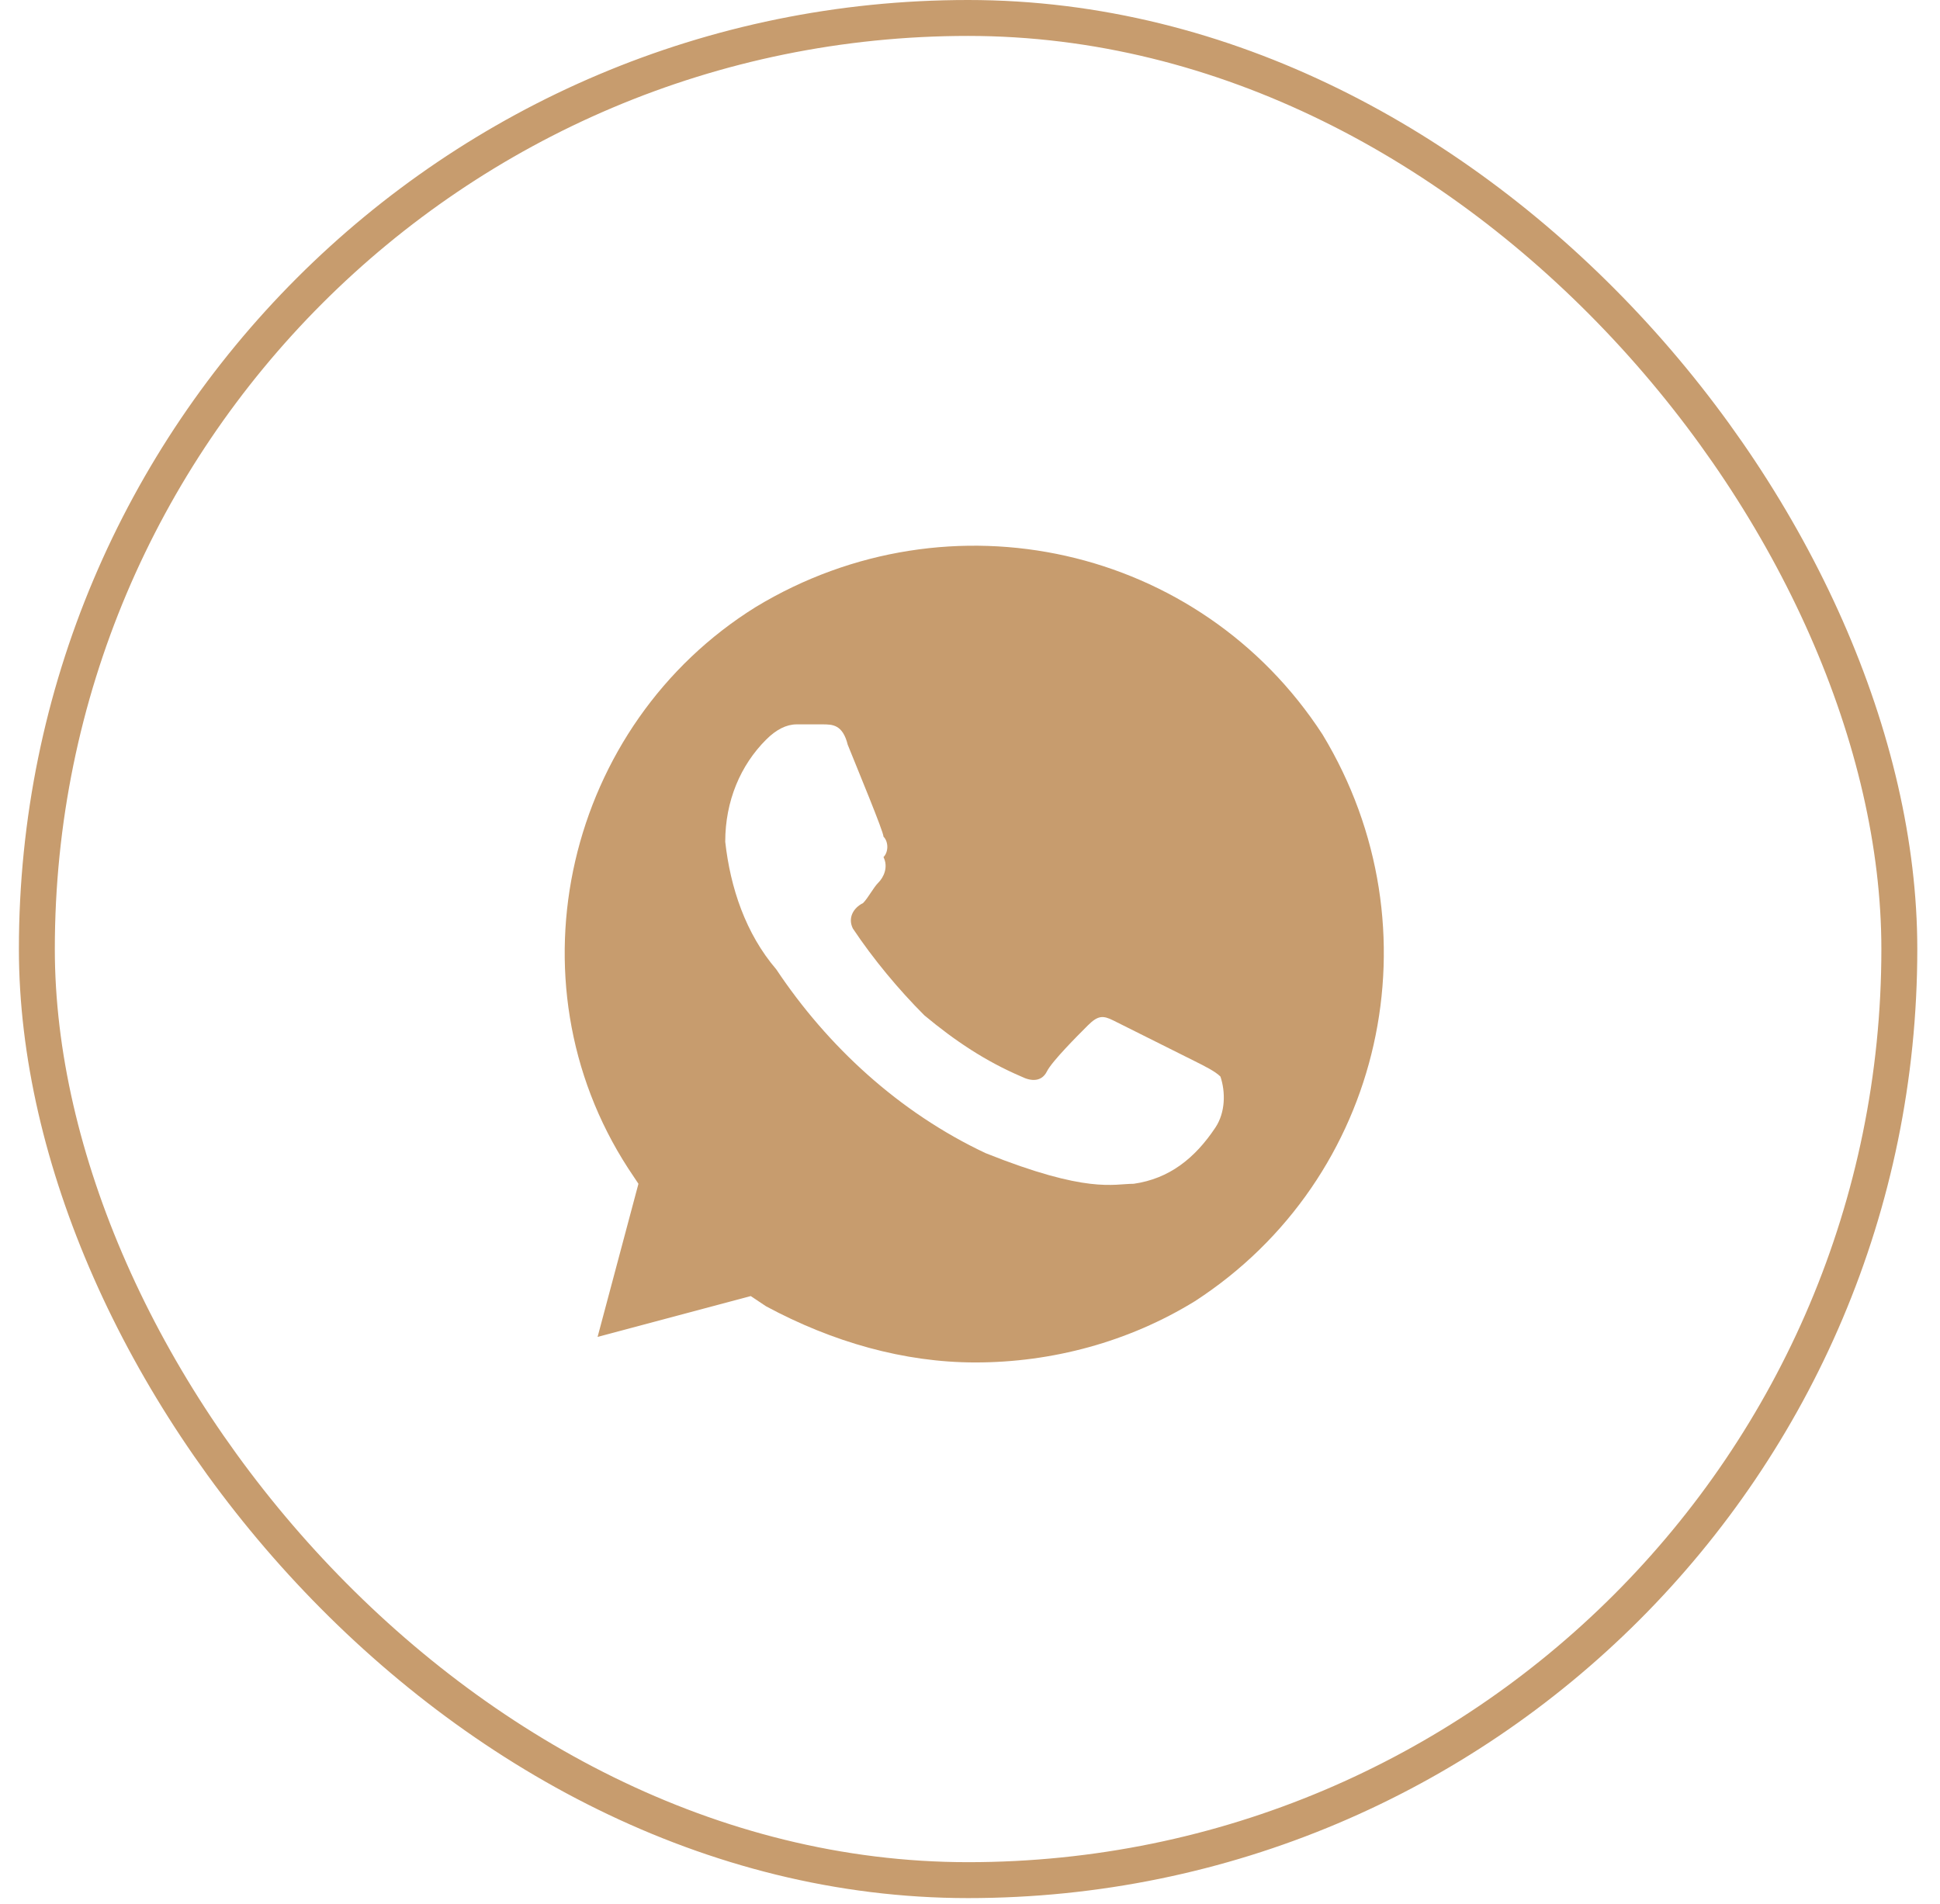 <?xml version="1.0" encoding="UTF-8"?> <svg xmlns="http://www.w3.org/2000/svg" width="54" height="53" viewBox="0 0 54 53" fill="none"> <rect x="1.026" y="0.5" width="51.842" height="51.842" rx="25.921" stroke="#C79C6E"></rect> <path d="M36.814 20.45C33.403 15.192 26.44 13.629 21.039 16.897C15.781 20.166 14.076 27.271 17.487 32.529L17.771 32.956L16.634 37.219L20.897 36.082L21.324 36.367C23.171 37.361 25.161 37.93 27.15 37.93C29.282 37.93 31.413 37.361 33.261 36.224C38.519 32.814 40.082 25.85 36.814 20.45ZM33.829 31.393C33.261 32.245 32.55 32.814 31.556 32.956C30.987 32.956 30.277 33.24 27.434 32.103C25.019 30.966 23.029 29.119 21.608 26.987C20.755 25.992 20.329 24.713 20.187 23.434C20.187 22.297 20.613 21.303 21.324 20.592C21.608 20.308 21.892 20.166 22.176 20.166H22.887C23.171 20.166 23.455 20.166 23.597 20.734C23.882 21.445 24.592 23.15 24.592 23.292C24.734 23.434 24.734 23.719 24.592 23.861C24.734 24.145 24.592 24.429 24.45 24.571C24.308 24.713 24.166 24.998 24.024 25.14C23.74 25.282 23.597 25.566 23.74 25.85C24.308 26.703 25.019 27.556 25.729 28.266C26.582 28.977 27.434 29.545 28.429 29.971C28.713 30.114 28.998 30.114 29.14 29.829C29.282 29.545 29.992 28.835 30.277 28.55C30.561 28.266 30.703 28.266 30.987 28.408L33.261 29.545C33.545 29.687 33.829 29.829 33.971 29.971C34.114 30.398 34.114 30.966 33.829 31.393Z" fill="#C79C6E"></path> </svg> 